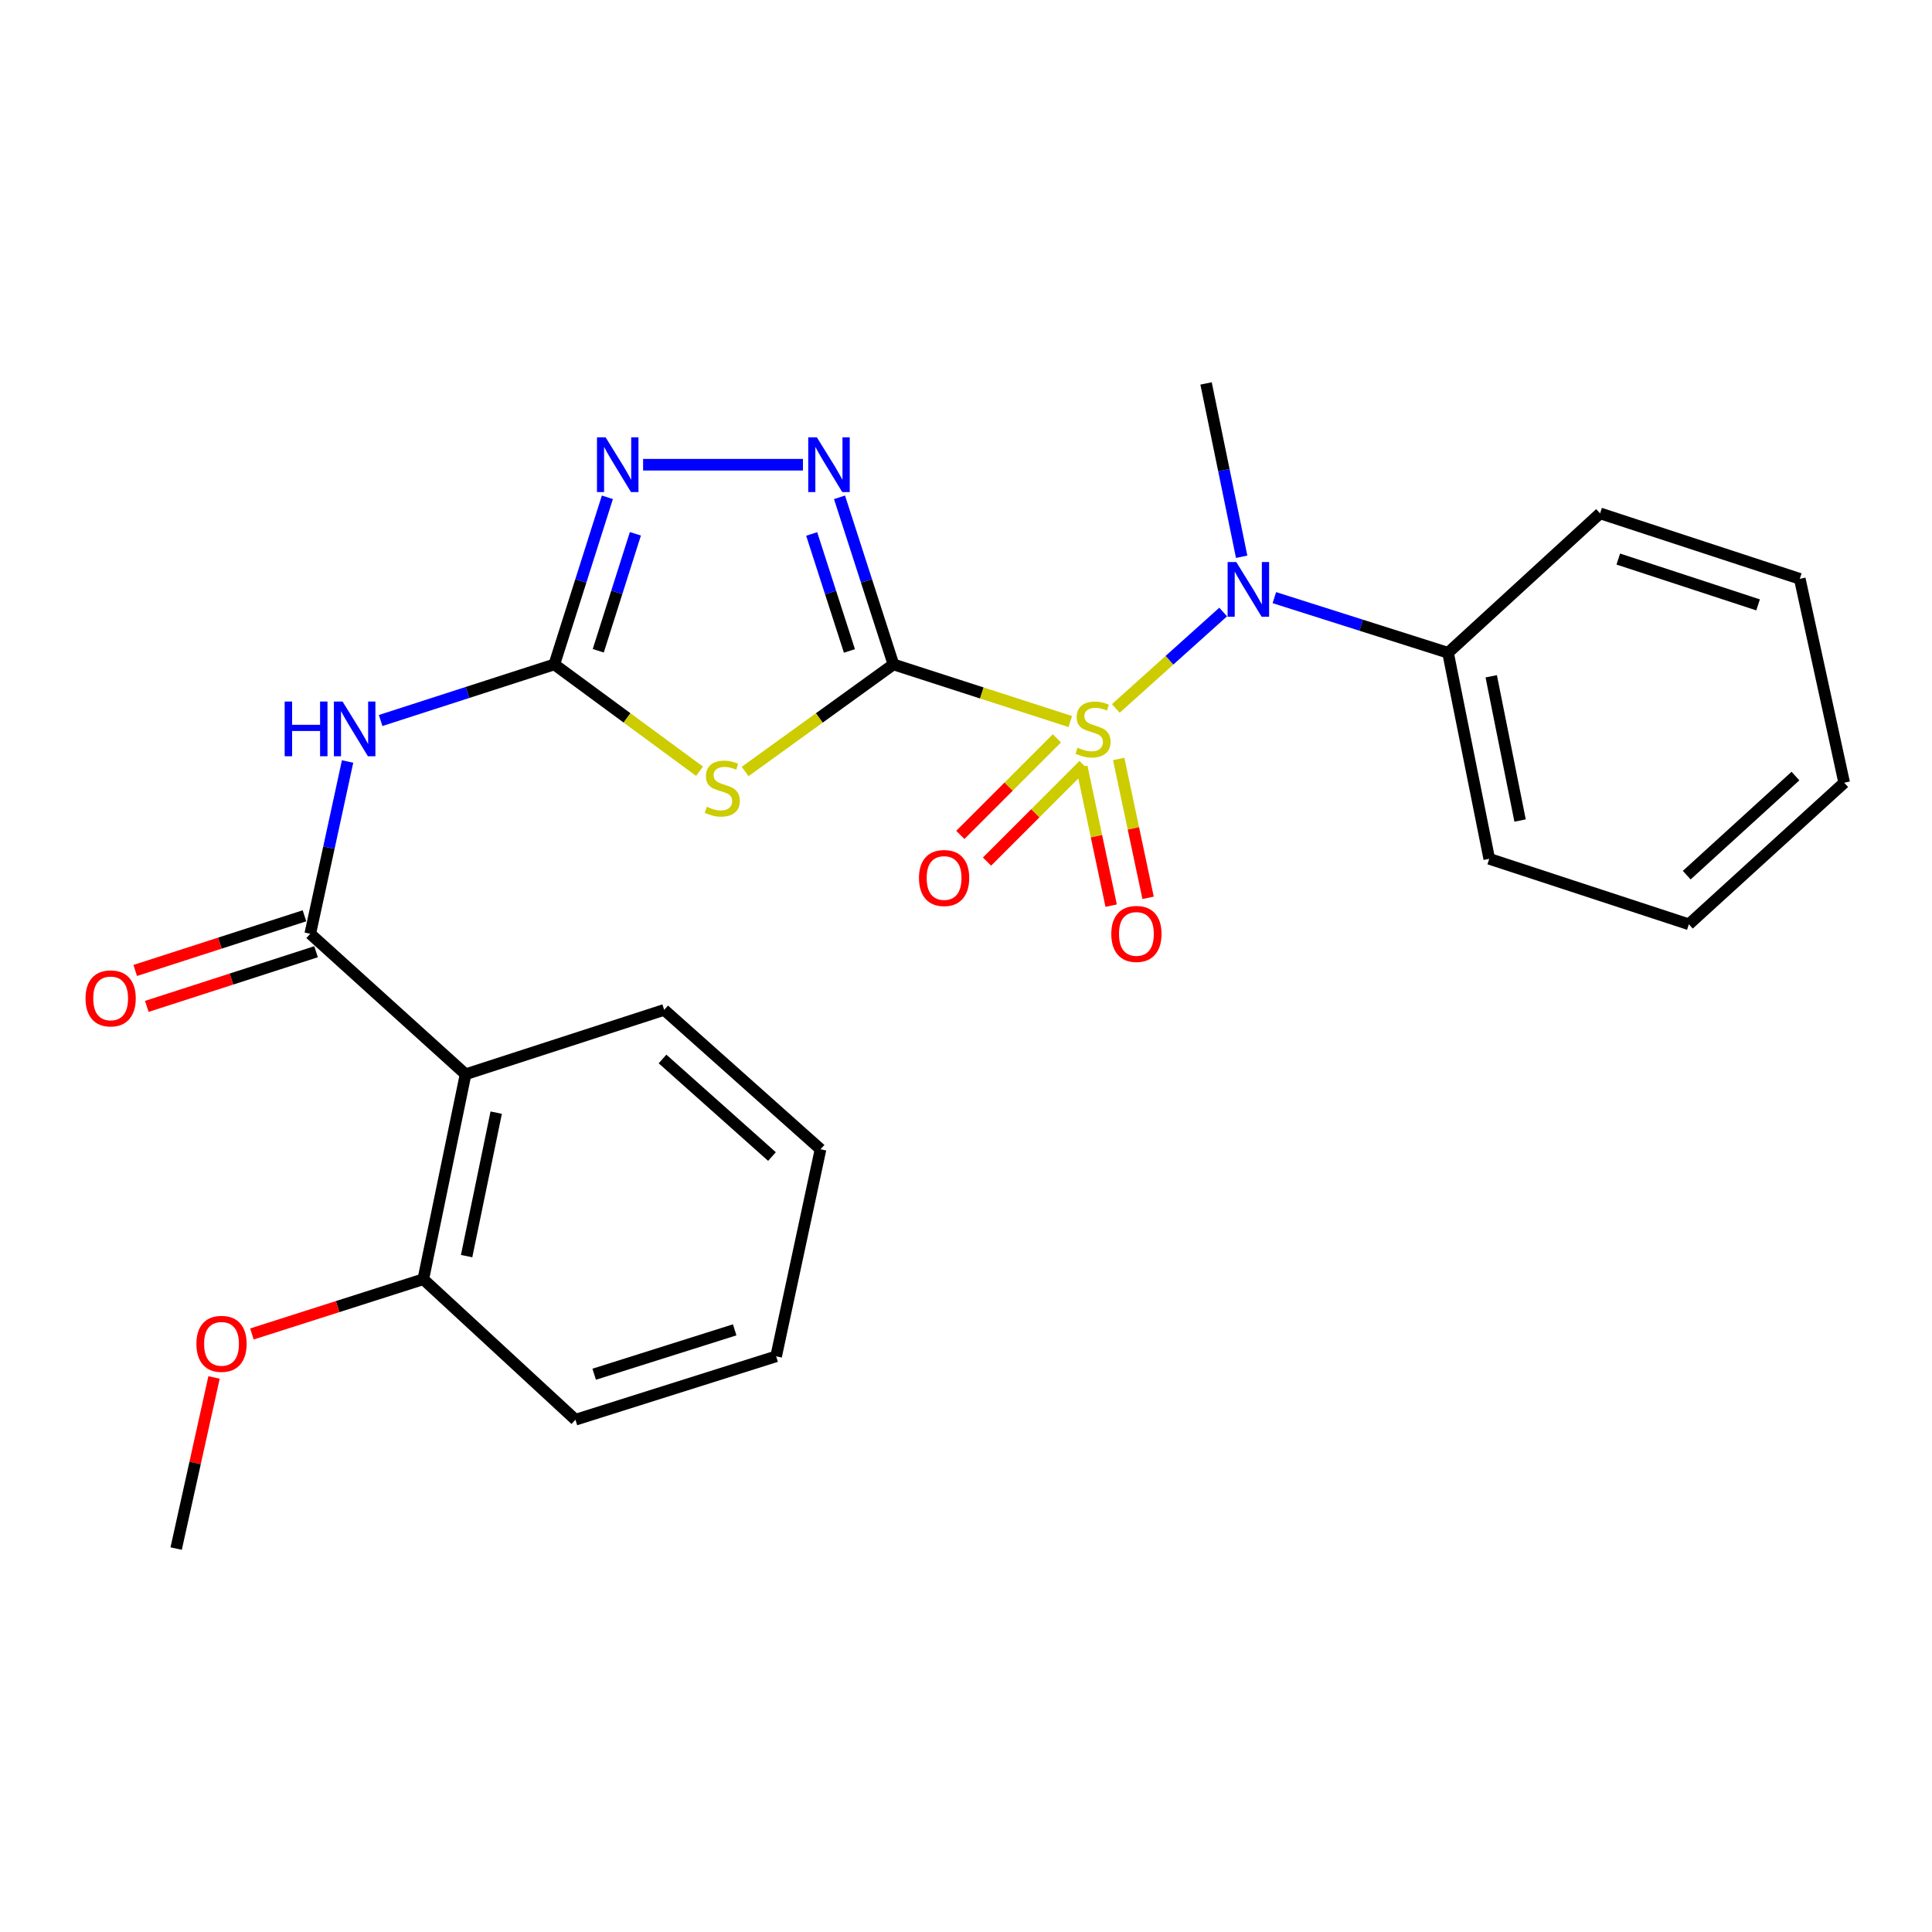<?xml version='1.0' encoding='iso-8859-1'?>
<svg version='1.1' baseProfile='full'
              xmlns='http://www.w3.org/2000/svg'
                      xmlns:rdkit='http://www.rdkit.org/xml'
                      xmlns:xlink='http://www.w3.org/1999/xlink'
                  xml:space='preserve'
width='1000px' height='1000px' viewBox='0 0 1000 1000'>
<!-- END OF HEADER -->
<rect style='opacity:1.0;fill:#FFFFFF;stroke:none' width='1000' height='1000' x='0' y='0'> </rect>
<path class='bond-0' d='M 462.438,343.898 L 508.2,358.681' style='fill:none;fill-rule:evenodd;stroke:#000000;stroke-width:6px;stroke-linecap:butt;stroke-linejoin:miter;stroke-opacity:1' />
<path class='bond-0' d='M 508.2,358.681 L 553.962,373.464' style='fill:none;fill-rule:evenodd;stroke:#CCCC00;stroke-width:6px;stroke-linecap:butt;stroke-linejoin:miter;stroke-opacity:1' />
<path class='bond-1' d='M 462.438,343.898 L 424.054,371.615' style='fill:none;fill-rule:evenodd;stroke:#000000;stroke-width:6px;stroke-linecap:butt;stroke-linejoin:miter;stroke-opacity:1' />
<path class='bond-1' d='M 424.054,371.615 L 385.67,399.332' style='fill:none;fill-rule:evenodd;stroke:#CCCC00;stroke-width:6px;stroke-linecap:butt;stroke-linejoin:miter;stroke-opacity:1' />
<path class='bond-3' d='M 462.438,343.898 L 448.484,300.655' style='fill:none;fill-rule:evenodd;stroke:#000000;stroke-width:6px;stroke-linecap:butt;stroke-linejoin:miter;stroke-opacity:1' />
<path class='bond-3' d='M 448.484,300.655 L 434.529,257.411' style='fill:none;fill-rule:evenodd;stroke:#0000FF;stroke-width:6px;stroke-linecap:butt;stroke-linejoin:miter;stroke-opacity:1' />
<path class='bond-3' d='M 439.659,336.925 L 429.891,306.655' style='fill:none;fill-rule:evenodd;stroke:#000000;stroke-width:6px;stroke-linecap:butt;stroke-linejoin:miter;stroke-opacity:1' />
<path class='bond-3' d='M 429.891,306.655 L 420.123,276.384' style='fill:none;fill-rule:evenodd;stroke:#0000FF;stroke-width:6px;stroke-linecap:butt;stroke-linejoin:miter;stroke-opacity:1' />
<path class='bond-7' d='M 577.538,366.692 L 605.322,341.736' style='fill:none;fill-rule:evenodd;stroke:#CCCC00;stroke-width:6px;stroke-linecap:butt;stroke-linejoin:miter;stroke-opacity:1' />
<path class='bond-7' d='M 605.322,341.736 L 633.106,316.781' style='fill:none;fill-rule:evenodd;stroke:#0000FF;stroke-width:6px;stroke-linecap:butt;stroke-linejoin:miter;stroke-opacity:1' />
<path class='bond-9' d='M 559.923,396.887 L 567.53,432.824' style='fill:none;fill-rule:evenodd;stroke:#CCCC00;stroke-width:6px;stroke-linecap:butt;stroke-linejoin:miter;stroke-opacity:1' />
<path class='bond-9' d='M 567.53,432.824 L 575.136,468.76' style='fill:none;fill-rule:evenodd;stroke:#FF0000;stroke-width:6px;stroke-linecap:butt;stroke-linejoin:miter;stroke-opacity:1' />
<path class='bond-9' d='M 579.037,392.841 L 586.643,428.778' style='fill:none;fill-rule:evenodd;stroke:#CCCC00;stroke-width:6px;stroke-linecap:butt;stroke-linejoin:miter;stroke-opacity:1' />
<path class='bond-9' d='M 586.643,428.778 L 594.25,464.714' style='fill:none;fill-rule:evenodd;stroke:#FF0000;stroke-width:6px;stroke-linecap:butt;stroke-linejoin:miter;stroke-opacity:1' />
<path class='bond-10' d='M 547.044,382.173 L 522.053,407.163' style='fill:none;fill-rule:evenodd;stroke:#CCCC00;stroke-width:6px;stroke-linecap:butt;stroke-linejoin:miter;stroke-opacity:1' />
<path class='bond-10' d='M 522.053,407.163 L 497.062,432.154' style='fill:none;fill-rule:evenodd;stroke:#FF0000;stroke-width:6px;stroke-linecap:butt;stroke-linejoin:miter;stroke-opacity:1' />
<path class='bond-10' d='M 560.858,395.987 L 535.868,420.978' style='fill:none;fill-rule:evenodd;stroke:#CCCC00;stroke-width:6px;stroke-linecap:butt;stroke-linejoin:miter;stroke-opacity:1' />
<path class='bond-10' d='M 535.868,420.978 L 510.877,445.969' style='fill:none;fill-rule:evenodd;stroke:#FF0000;stroke-width:6px;stroke-linecap:butt;stroke-linejoin:miter;stroke-opacity:1' />
<path class='bond-2' d='M 362.081,399.195 L 324.5,371.547' style='fill:none;fill-rule:evenodd;stroke:#CCCC00;stroke-width:6px;stroke-linecap:butt;stroke-linejoin:miter;stroke-opacity:1' />
<path class='bond-2' d='M 324.5,371.547 L 286.919,343.898' style='fill:none;fill-rule:evenodd;stroke:#000000;stroke-width:6px;stroke-linecap:butt;stroke-linejoin:miter;stroke-opacity:1' />
<path class='bond-5' d='M 286.919,343.898 L 241.971,358.414' style='fill:none;fill-rule:evenodd;stroke:#000000;stroke-width:6px;stroke-linecap:butt;stroke-linejoin:miter;stroke-opacity:1' />
<path class='bond-5' d='M 241.971,358.414 L 197.023,372.929' style='fill:none;fill-rule:evenodd;stroke:#0000FF;stroke-width:6px;stroke-linecap:butt;stroke-linejoin:miter;stroke-opacity:1' />
<path class='bond-26' d='M 286.919,343.898 L 300.647,300.653' style='fill:none;fill-rule:evenodd;stroke:#000000;stroke-width:6px;stroke-linecap:butt;stroke-linejoin:miter;stroke-opacity:1' />
<path class='bond-26' d='M 300.647,300.653 L 314.375,257.407' style='fill:none;fill-rule:evenodd;stroke:#0000FF;stroke-width:6px;stroke-linecap:butt;stroke-linejoin:miter;stroke-opacity:1' />
<path class='bond-26' d='M 309.659,336.836 L 319.268,306.564' style='fill:none;fill-rule:evenodd;stroke:#000000;stroke-width:6px;stroke-linecap:butt;stroke-linejoin:miter;stroke-opacity:1' />
<path class='bond-26' d='M 319.268,306.564 L 328.878,276.292' style='fill:none;fill-rule:evenodd;stroke:#0000FF;stroke-width:6px;stroke-linecap:butt;stroke-linejoin:miter;stroke-opacity:1' />
<path class='bond-6' d='M 415.61,240.536 L 332.867,240.536' style='fill:none;fill-rule:evenodd;stroke:#0000FF;stroke-width:6px;stroke-linecap:butt;stroke-linejoin:miter;stroke-opacity:1' />
<path class='bond-4' d='M 160.59,483.317 L 170.25,438.732' style='fill:none;fill-rule:evenodd;stroke:#000000;stroke-width:6px;stroke-linecap:butt;stroke-linejoin:miter;stroke-opacity:1' />
<path class='bond-4' d='M 170.25,438.732 L 179.911,394.147' style='fill:none;fill-rule:evenodd;stroke:#0000FF;stroke-width:6px;stroke-linecap:butt;stroke-linejoin:miter;stroke-opacity:1' />
<path class='bond-8' d='M 160.59,483.317 L 240.985,556.039' style='fill:none;fill-rule:evenodd;stroke:#000000;stroke-width:6px;stroke-linecap:butt;stroke-linejoin:miter;stroke-opacity:1' />
<path class='bond-11' d='M 157.588,474.022 L 113.785,488.167' style='fill:none;fill-rule:evenodd;stroke:#000000;stroke-width:6px;stroke-linecap:butt;stroke-linejoin:miter;stroke-opacity:1' />
<path class='bond-11' d='M 113.785,488.167 L 69.983,502.312' style='fill:none;fill-rule:evenodd;stroke:#FF0000;stroke-width:6px;stroke-linecap:butt;stroke-linejoin:miter;stroke-opacity:1' />
<path class='bond-11' d='M 163.591,492.613 L 119.789,506.759' style='fill:none;fill-rule:evenodd;stroke:#000000;stroke-width:6px;stroke-linecap:butt;stroke-linejoin:miter;stroke-opacity:1' />
<path class='bond-11' d='M 119.789,506.759 L 75.987,520.904' style='fill:none;fill-rule:evenodd;stroke:#FF0000;stroke-width:6px;stroke-linecap:butt;stroke-linejoin:miter;stroke-opacity:1' />
<path class='bond-13' d='M 659.603,309.333 L 704.553,323.604' style='fill:none;fill-rule:evenodd;stroke:#0000FF;stroke-width:6px;stroke-linecap:butt;stroke-linejoin:miter;stroke-opacity:1' />
<path class='bond-13' d='M 704.553,323.604 L 749.503,337.874' style='fill:none;fill-rule:evenodd;stroke:#000000;stroke-width:6px;stroke-linecap:butt;stroke-linejoin:miter;stroke-opacity:1' />
<path class='bond-16' d='M 642.685,288.182 L 633.472,243.324' style='fill:none;fill-rule:evenodd;stroke:#0000FF;stroke-width:6px;stroke-linecap:butt;stroke-linejoin:miter;stroke-opacity:1' />
<path class='bond-16' d='M 633.472,243.324 L 624.26,198.466' style='fill:none;fill-rule:evenodd;stroke:#000000;stroke-width:6px;stroke-linecap:butt;stroke-linejoin:miter;stroke-opacity:1' />
<path class='bond-12' d='M 240.985,556.039 L 219.103,662.126' style='fill:none;fill-rule:evenodd;stroke:#000000;stroke-width:6px;stroke-linecap:butt;stroke-linejoin:miter;stroke-opacity:1' />
<path class='bond-12' d='M 256.837,575.899 L 241.52,650.159' style='fill:none;fill-rule:evenodd;stroke:#000000;stroke-width:6px;stroke-linecap:butt;stroke-linejoin:miter;stroke-opacity:1' />
<path class='bond-14' d='M 240.985,556.039 L 343.783,522.717' style='fill:none;fill-rule:evenodd;stroke:#000000;stroke-width:6px;stroke-linecap:butt;stroke-linejoin:miter;stroke-opacity:1' />
<path class='bond-15' d='M 219.103,662.126 L 174.75,676.294' style='fill:none;fill-rule:evenodd;stroke:#000000;stroke-width:6px;stroke-linecap:butt;stroke-linejoin:miter;stroke-opacity:1' />
<path class='bond-15' d='M 174.75,676.294 L 130.397,690.462' style='fill:none;fill-rule:evenodd;stroke:#FF0000;stroke-width:6px;stroke-linecap:butt;stroke-linejoin:miter;stroke-opacity:1' />
<path class='bond-17' d='M 219.103,662.126 L 297.849,734.847' style='fill:none;fill-rule:evenodd;stroke:#000000;stroke-width:6px;stroke-linecap:butt;stroke-linejoin:miter;stroke-opacity:1' />
<path class='bond-18' d='M 749.503,337.874 L 770.831,444.525' style='fill:none;fill-rule:evenodd;stroke:#000000;stroke-width:6px;stroke-linecap:butt;stroke-linejoin:miter;stroke-opacity:1' />
<path class='bond-18' d='M 771.86,350.041 L 786.79,424.697' style='fill:none;fill-rule:evenodd;stroke:#000000;stroke-width:6px;stroke-linecap:butt;stroke-linejoin:miter;stroke-opacity:1' />
<path class='bond-19' d='M 749.503,337.874 L 828.205,265.717' style='fill:none;fill-rule:evenodd;stroke:#000000;stroke-width:6px;stroke-linecap:butt;stroke-linejoin:miter;stroke-opacity:1' />
<path class='bond-21' d='M 343.783,522.717 L 424.71,594.864' style='fill:none;fill-rule:evenodd;stroke:#000000;stroke-width:6px;stroke-linecap:butt;stroke-linejoin:miter;stroke-opacity:1' />
<path class='bond-21' d='M 342.921,548.123 L 399.57,598.625' style='fill:none;fill-rule:evenodd;stroke:#000000;stroke-width:6px;stroke-linecap:butt;stroke-linejoin:miter;stroke-opacity:1' />
<path class='bond-20' d='M 110.787,712.966 L 100.983,757.25' style='fill:none;fill-rule:evenodd;stroke:#FF0000;stroke-width:6px;stroke-linecap:butt;stroke-linejoin:miter;stroke-opacity:1' />
<path class='bond-20' d='M 100.983,757.25 L 91.178,801.534' style='fill:none;fill-rule:evenodd;stroke:#000000;stroke-width:6px;stroke-linecap:butt;stroke-linejoin:miter;stroke-opacity:1' />
<path class='bond-28' d='M 297.849,734.847 L 401.732,702.036' style='fill:none;fill-rule:evenodd;stroke:#000000;stroke-width:6px;stroke-linecap:butt;stroke-linejoin:miter;stroke-opacity:1' />
<path class='bond-28' d='M 307.547,711.295 L 380.265,688.327' style='fill:none;fill-rule:evenodd;stroke:#000000;stroke-width:6px;stroke-linecap:butt;stroke-linejoin:miter;stroke-opacity:1' />
<path class='bond-23' d='M 770.831,444.525 L 874.15,478.411' style='fill:none;fill-rule:evenodd;stroke:#000000;stroke-width:6px;stroke-linecap:butt;stroke-linejoin:miter;stroke-opacity:1' />
<path class='bond-22' d='M 828.205,265.717 L 931.568,299.603' style='fill:none;fill-rule:evenodd;stroke:#000000;stroke-width:6px;stroke-linecap:butt;stroke-linejoin:miter;stroke-opacity:1' />
<path class='bond-22' d='M 837.623,289.365 L 909.977,313.085' style='fill:none;fill-rule:evenodd;stroke:#000000;stroke-width:6px;stroke-linecap:butt;stroke-linejoin:miter;stroke-opacity:1' />
<path class='bond-24' d='M 424.71,594.864 L 401.732,702.036' style='fill:none;fill-rule:evenodd;stroke:#000000;stroke-width:6px;stroke-linecap:butt;stroke-linejoin:miter;stroke-opacity:1' />
<path class='bond-25' d='M 931.568,299.603 L 954.545,405.136' style='fill:none;fill-rule:evenodd;stroke:#000000;stroke-width:6px;stroke-linecap:butt;stroke-linejoin:miter;stroke-opacity:1' />
<path class='bond-27' d='M 874.15,478.411 L 954.545,405.136' style='fill:none;fill-rule:evenodd;stroke:#000000;stroke-width:6px;stroke-linecap:butt;stroke-linejoin:miter;stroke-opacity:1' />
<path class='bond-27' d='M 873.049,452.981 L 929.326,401.688' style='fill:none;fill-rule:evenodd;stroke:#000000;stroke-width:6px;stroke-linecap:butt;stroke-linejoin:miter;stroke-opacity:1' />
<path  class='atom-1' d='M 557.757 386.994
Q 558.077 387.114, 559.397 387.674
Q 560.717 388.234, 562.157 388.594
Q 563.637 388.914, 565.077 388.914
Q 567.757 388.914, 569.317 387.634
Q 570.877 386.314, 570.877 384.034
Q 570.877 382.474, 570.077 381.514
Q 569.317 380.554, 568.117 380.034
Q 566.917 379.514, 564.917 378.914
Q 562.397 378.154, 560.877 377.434
Q 559.397 376.714, 558.317 375.194
Q 557.277 373.674, 557.277 371.114
Q 557.277 367.554, 559.677 365.354
Q 562.117 363.154, 566.917 363.154
Q 570.197 363.154, 573.917 364.714
L 572.997 367.794
Q 569.597 366.394, 567.037 366.394
Q 564.277 366.394, 562.757 367.554
Q 561.237 368.674, 561.277 370.634
Q 561.277 372.154, 562.037 373.074
Q 562.837 373.994, 563.957 374.514
Q 565.117 375.034, 567.037 375.634
Q 569.597 376.434, 571.117 377.234
Q 572.637 378.034, 573.717 379.674
Q 574.837 381.274, 574.837 384.034
Q 574.837 387.954, 572.197 390.074
Q 569.597 392.154, 565.237 392.154
Q 562.717 392.154, 560.797 391.594
Q 558.917 391.074, 556.677 390.154
L 557.757 386.994
' fill='#CCCC00'/>
<path  class='atom-2' d='M 365.859 417.581
Q 366.179 417.701, 367.499 418.261
Q 368.819 418.821, 370.259 419.181
Q 371.739 419.501, 373.179 419.501
Q 375.859 419.501, 377.419 418.221
Q 378.979 416.901, 378.979 414.621
Q 378.979 413.061, 378.179 412.101
Q 377.419 411.141, 376.219 410.621
Q 375.019 410.101, 373.019 409.501
Q 370.499 408.741, 368.979 408.021
Q 367.499 407.301, 366.419 405.781
Q 365.379 404.261, 365.379 401.701
Q 365.379 398.141, 367.779 395.941
Q 370.219 393.741, 375.019 393.741
Q 378.299 393.741, 382.019 395.301
L 381.099 398.381
Q 377.699 396.981, 375.139 396.981
Q 372.379 396.981, 370.859 398.141
Q 369.339 399.261, 369.379 401.221
Q 369.379 402.741, 370.139 403.661
Q 370.939 404.581, 372.059 405.101
Q 373.219 405.621, 375.139 406.221
Q 377.699 407.021, 379.219 407.821
Q 380.739 408.621, 381.819 410.261
Q 382.939 411.861, 382.939 414.621
Q 382.939 418.541, 380.299 420.661
Q 377.699 422.741, 373.339 422.741
Q 370.819 422.741, 368.899 422.181
Q 367.019 421.661, 364.779 420.741
L 365.859 417.581
' fill='#CCCC00'/>
<path  class='atom-4' d='M 422.824 226.376
L 432.104 241.376
Q 433.024 242.856, 434.504 245.536
Q 435.984 248.216, 436.064 248.376
L 436.064 226.376
L 439.824 226.376
L 439.824 254.696
L 435.944 254.696
L 425.984 238.296
Q 424.824 236.376, 423.584 234.176
Q 422.384 231.976, 422.024 231.296
L 422.024 254.696
L 418.344 254.696
L 418.344 226.376
L 422.824 226.376
' fill='#0000FF'/>
<path  class='atom-6' d='M 147.347 363.114
L 151.187 363.114
L 151.187 375.154
L 165.667 375.154
L 165.667 363.114
L 169.507 363.114
L 169.507 391.434
L 165.667 391.434
L 165.667 378.354
L 151.187 378.354
L 151.187 391.434
L 147.347 391.434
L 147.347 363.114
' fill='#0000FF'/>
<path  class='atom-6' d='M 177.307 363.114
L 186.587 378.114
Q 187.507 379.594, 188.987 382.274
Q 190.467 384.954, 190.547 385.114
L 190.547 363.114
L 194.307 363.114
L 194.307 391.434
L 190.427 391.434
L 180.467 375.034
Q 179.307 373.114, 178.067 370.914
Q 176.867 368.714, 176.507 368.034
L 176.507 391.434
L 172.827 391.434
L 172.827 363.114
L 177.307 363.114
' fill='#0000FF'/>
<path  class='atom-7' d='M 313.47 226.376
L 322.75 241.376
Q 323.67 242.856, 325.15 245.536
Q 326.63 248.216, 326.71 248.376
L 326.71 226.376
L 330.47 226.376
L 330.47 254.696
L 326.59 254.696
L 316.63 238.296
Q 315.47 236.376, 314.23 234.176
Q 313.03 231.976, 312.67 231.296
L 312.67 254.696
L 308.99 254.696
L 308.99 226.376
L 313.47 226.376
' fill='#0000FF'/>
<path  class='atom-8' d='M 639.892 290.903
L 649.172 305.903
Q 650.092 307.383, 651.572 310.063
Q 653.052 312.743, 653.132 312.903
L 653.132 290.903
L 656.892 290.903
L 656.892 319.223
L 653.012 319.223
L 643.052 302.823
Q 641.892 300.903, 640.652 298.703
Q 639.452 296.503, 639.092 295.823
L 639.092 319.223
L 635.412 319.223
L 635.412 290.903
L 639.892 290.903
' fill='#0000FF'/>
<path  class='atom-10' d='M 575.203 483.397
Q 575.203 476.597, 578.563 472.797
Q 581.923 468.997, 588.203 468.997
Q 594.483 468.997, 597.843 472.797
Q 601.203 476.597, 601.203 483.397
Q 601.203 490.277, 597.803 494.197
Q 594.403 498.077, 588.203 498.077
Q 581.963 498.077, 578.563 494.197
Q 575.203 490.317, 575.203 483.397
M 588.203 494.877
Q 592.523 494.877, 594.843 491.997
Q 597.203 489.077, 597.203 483.397
Q 597.203 477.837, 594.843 475.037
Q 592.523 472.197, 588.203 472.197
Q 583.883 472.197, 581.523 474.997
Q 579.203 477.797, 579.203 483.397
Q 579.203 489.117, 581.523 491.997
Q 583.883 494.877, 588.203 494.877
' fill='#FF0000'/>
<path  class='atom-11' d='M 475.661 454.45
Q 475.661 447.65, 479.021 443.85
Q 482.381 440.05, 488.661 440.05
Q 494.941 440.05, 498.301 443.85
Q 501.661 447.65, 501.661 454.45
Q 501.661 461.33, 498.261 465.25
Q 494.861 469.13, 488.661 469.13
Q 482.421 469.13, 479.021 465.25
Q 475.661 461.37, 475.661 454.45
M 488.661 465.93
Q 492.981 465.93, 495.301 463.05
Q 497.661 460.13, 497.661 454.45
Q 497.661 448.89, 495.301 446.09
Q 492.981 443.25, 488.661 443.25
Q 484.341 443.25, 481.981 446.05
Q 479.661 448.85, 479.661 454.45
Q 479.661 460.17, 481.981 463.05
Q 484.341 465.93, 488.661 465.93
' fill='#FF0000'/>
<path  class='atom-12' d='M 44.271 516.763
Q 44.271 509.963, 47.631 506.163
Q 50.991 502.363, 57.271 502.363
Q 63.551 502.363, 66.911 506.163
Q 70.271 509.963, 70.271 516.763
Q 70.271 523.643, 66.871 527.563
Q 63.471 531.443, 57.271 531.443
Q 51.031 531.443, 47.631 527.563
Q 44.271 523.683, 44.271 516.763
M 57.271 528.243
Q 61.591 528.243, 63.911 525.363
Q 66.271 522.443, 66.271 516.763
Q 66.271 511.203, 63.911 508.403
Q 61.591 505.563, 57.271 505.563
Q 52.951 505.563, 50.591 508.363
Q 48.271 511.163, 48.271 516.763
Q 48.271 522.483, 50.591 525.363
Q 52.951 528.243, 57.271 528.243
' fill='#FF0000'/>
<path  class='atom-16' d='M 101.656 695.571
Q 101.656 688.771, 105.016 684.971
Q 108.376 681.171, 114.656 681.171
Q 120.936 681.171, 124.296 684.971
Q 127.656 688.771, 127.656 695.571
Q 127.656 702.451, 124.256 706.371
Q 120.856 710.251, 114.656 710.251
Q 108.416 710.251, 105.016 706.371
Q 101.656 702.491, 101.656 695.571
M 114.656 707.051
Q 118.976 707.051, 121.296 704.171
Q 123.656 701.251, 123.656 695.571
Q 123.656 690.011, 121.296 687.211
Q 118.976 684.371, 114.656 684.371
Q 110.336 684.371, 107.976 687.171
Q 105.656 689.971, 105.656 695.571
Q 105.656 701.291, 107.976 704.171
Q 110.336 707.051, 114.656 707.051
' fill='#FF0000'/>
</svg>
